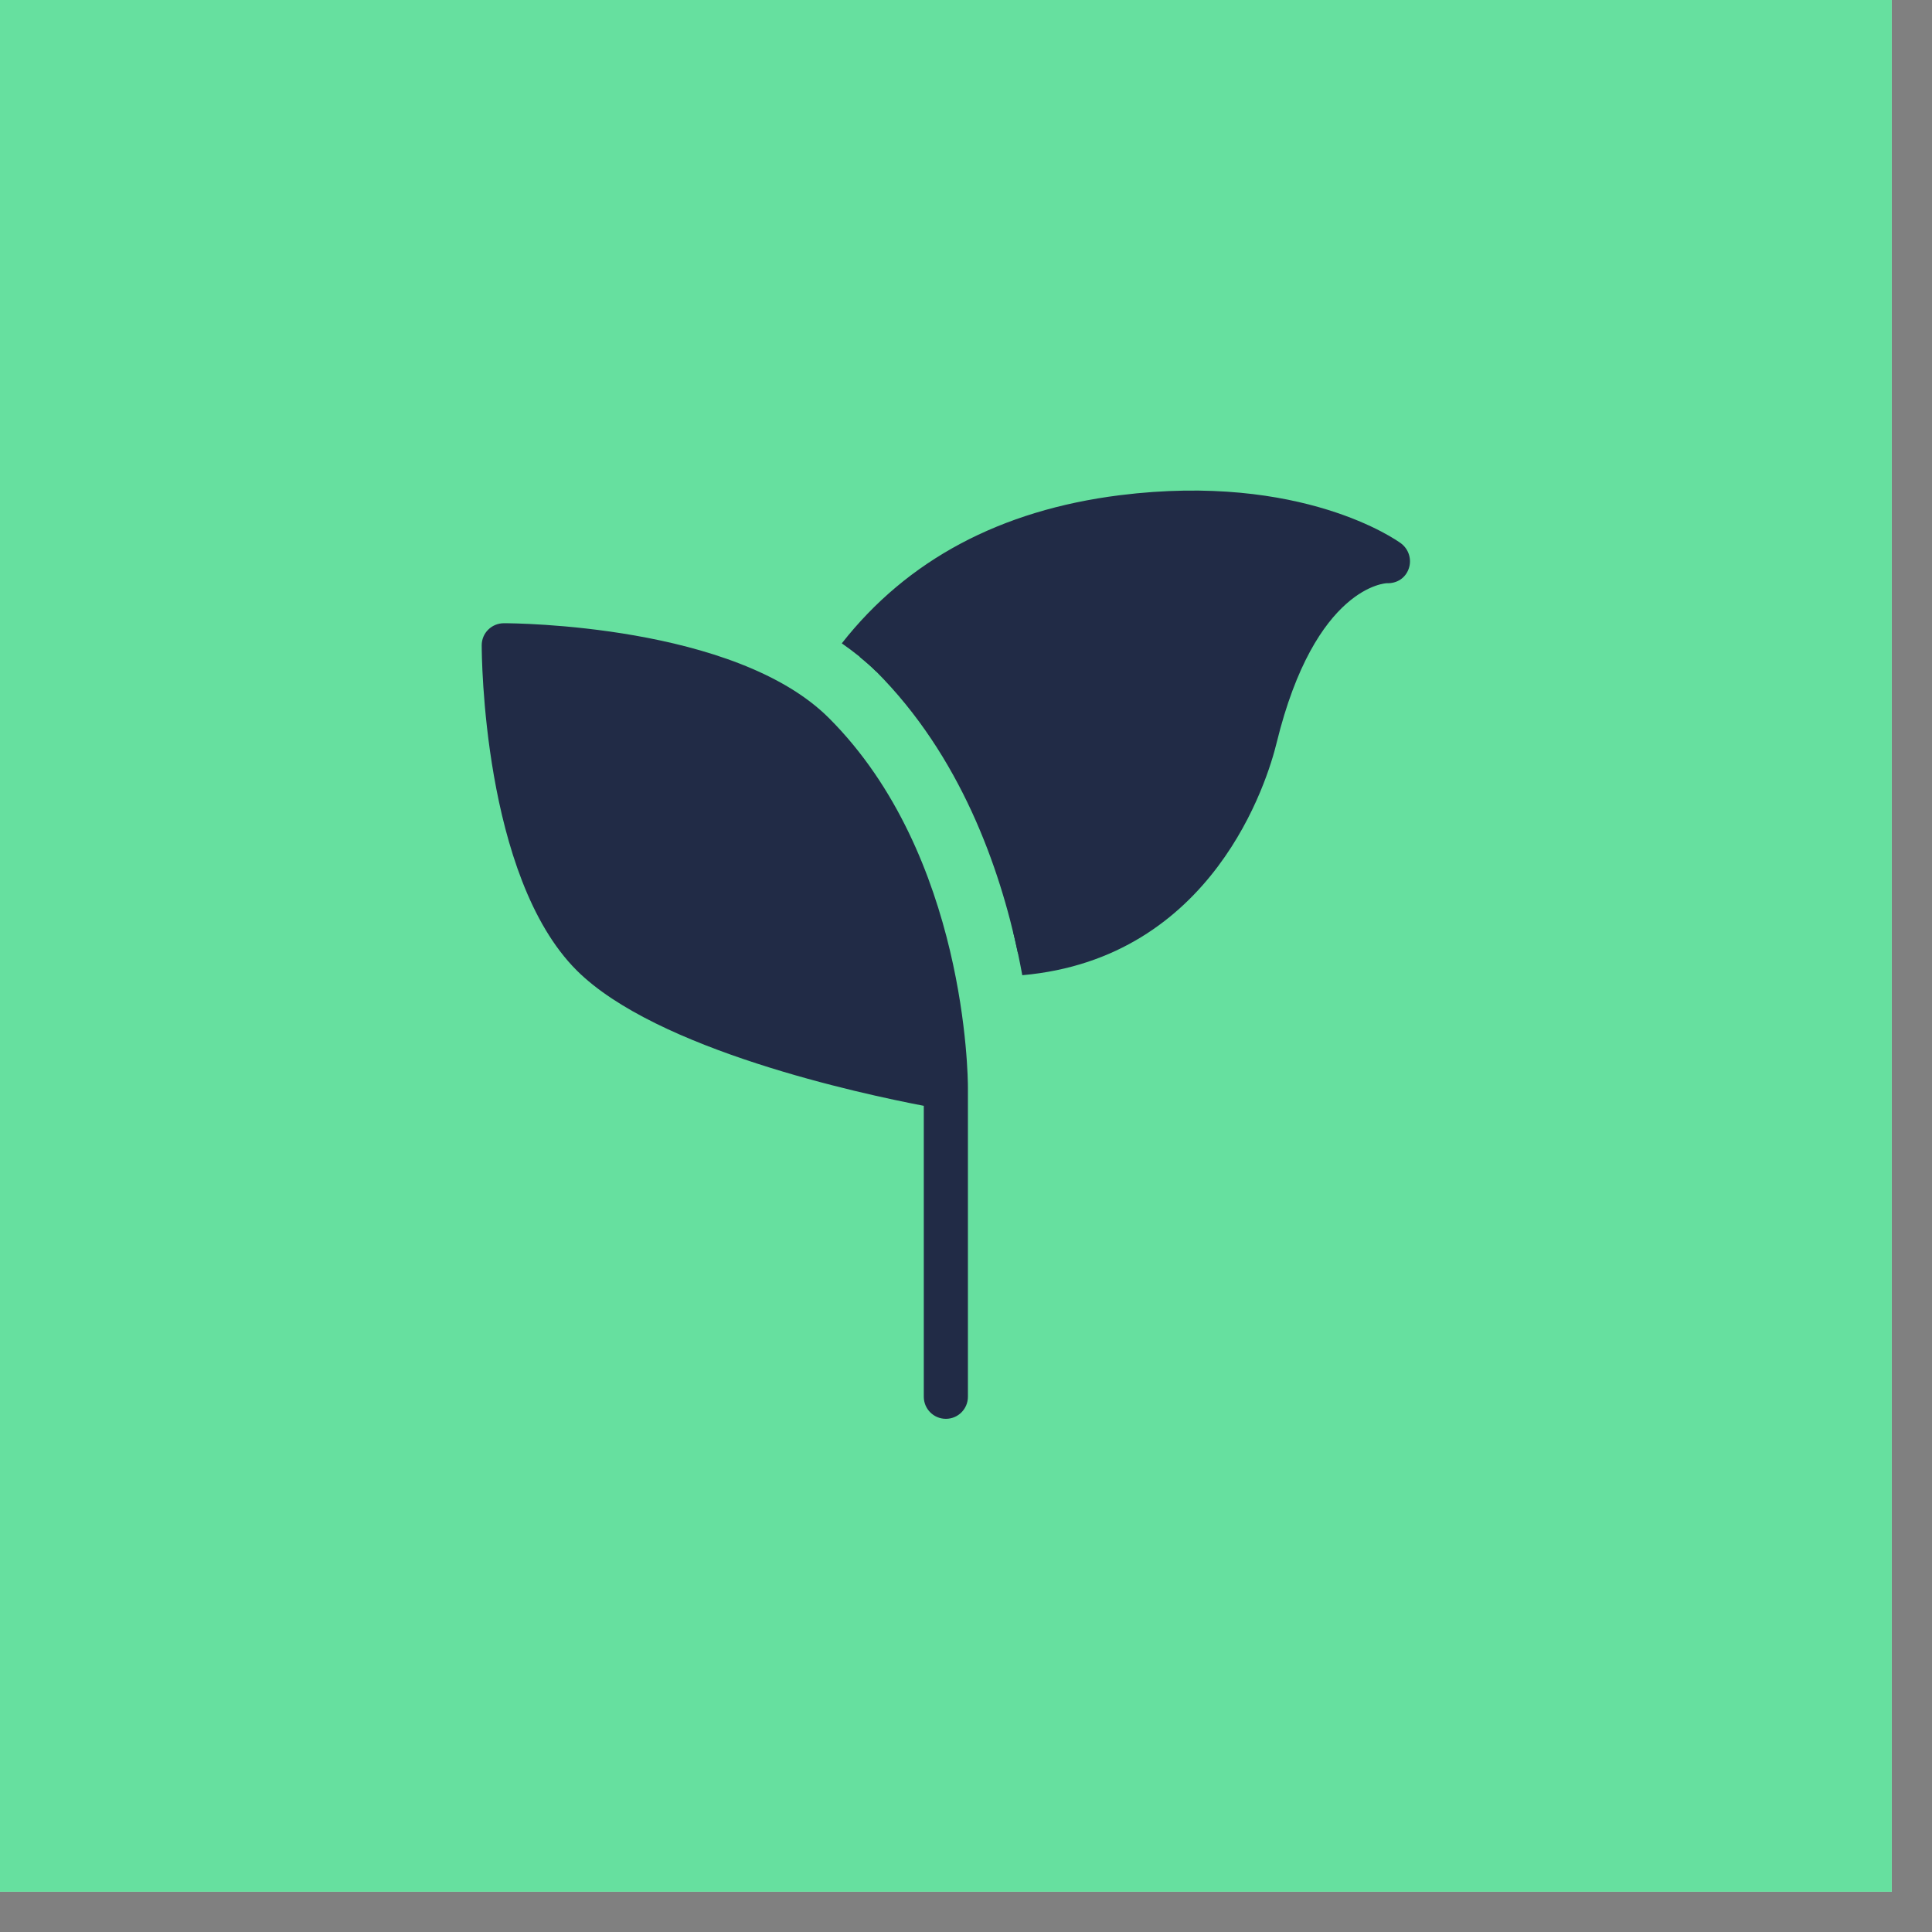 <svg xmlns="http://www.w3.org/2000/svg" xmlns:xlink="http://www.w3.org/1999/xlink" width="47" zoomAndPan="magnify" viewBox="0 0 35.25 35.25" height="47" preserveAspectRatio="xMidYMid meet" version="1.0"><rect x="0" y="0" width="35.25" height="35.25" fill="#808080" stroke="none"/><defs><clipPath id="be19d72a0a"><path d="M 0 0 L 34.516 0 L 34.516 34.516 L 0 34.516 Z M 0 0 " clip-rule="nonzero"/></clipPath><clipPath id="1ec937ae0a"><path d="M 8.629 8.629 L 26 8.629 L 26 26 L 8.629 26 Z M 8.629 8.629 " clip-rule="nonzero"/></clipPath></defs><g clip-path="url(#be19d72a0a)"><path fill="#ffffff" d="M 0 0 L 34.516 0 L 34.516 34.516 L 0 34.516 Z M 0 0 " fill-opacity="1" fill-rule="nonzero"/><path fill="#66e09f" d="M 0 0 L 34.516 0 L 34.516 34.516 L 0 34.516 Z M 0 0 " fill-opacity="1" fill-rule="nonzero"/></g><path fill="#212b46" d="M 25.32 10.238 C 25.32 10.238 23.711 10.16 22.902 13.453 C 22.621 14.609 21.539 17.156 18.574 17.398 C 18.238 15.82 17.523 13.789 15.98 12.246 C 15.887 12.152 15.785 12.07 15.684 11.984 C 16.633 10.777 18.125 9.73 20.484 9.438 C 23.684 9.035 25.324 10.238 25.324 10.238 Z M 9.195 11.773 C 9.195 11.773 9.195 15.805 10.805 17.418 C 12.418 19.031 17.258 19.84 17.258 19.84 C 17.258 19.84 17.258 15.805 14.84 13.387 C 13.227 11.773 9.195 11.773 9.195 11.773 Z M 9.195 11.773 " fill-opacity="1" fill-rule="nonzero"/><g clip-path="url(#1ec937ae0a)"><path fill="#212b46" d="M 25.703 10.375 C 25.645 10.543 25.492 10.648 25.301 10.641 C 25.301 10.641 23.996 10.68 23.293 13.551 C 23.129 14.23 22.141 17.484 18.652 17.793 C 18.605 17.539 18.551 17.273 18.484 16.996 C 21.508 16.777 22.367 13.949 22.512 13.355 C 22.973 11.477 23.711 10.598 24.316 10.191 C 23.578 9.914 22.312 9.617 20.535 9.836 C 18.566 10.082 17.043 10.895 15.984 12.254 L 15.98 12.246 C 15.793 12.059 15.582 11.895 15.359 11.738 C 16.551 10.219 18.25 9.309 20.434 9.035 C 23.754 8.621 25.488 9.859 25.562 9.914 C 25.703 10.02 25.762 10.207 25.703 10.375 Z M 10.52 17.703 C 8.809 15.992 8.789 11.945 8.789 11.773 C 8.789 11.551 8.969 11.371 9.195 11.371 C 9.363 11.371 13.414 11.391 15.125 13.102 C 17.633 15.609 17.66 19.668 17.66 19.84 L 17.66 25.484 C 17.66 25.707 17.48 25.887 17.258 25.887 C 17.035 25.887 16.855 25.707 16.855 25.484 L 16.855 20.176 C 15.711 19.957 11.973 19.156 10.52 17.703 Z M 9.609 12.191 C 9.66 13.23 9.906 15.949 11.09 17.133 C 12.301 18.344 15.578 19.098 16.828 19.348 C 16.738 18.23 16.34 15.457 14.555 13.672 C 13.367 12.488 10.652 12.242 9.609 12.191 Z M 9.609 12.191 " fill-opacity="1" fill-rule="nonzero"/></g></svg>